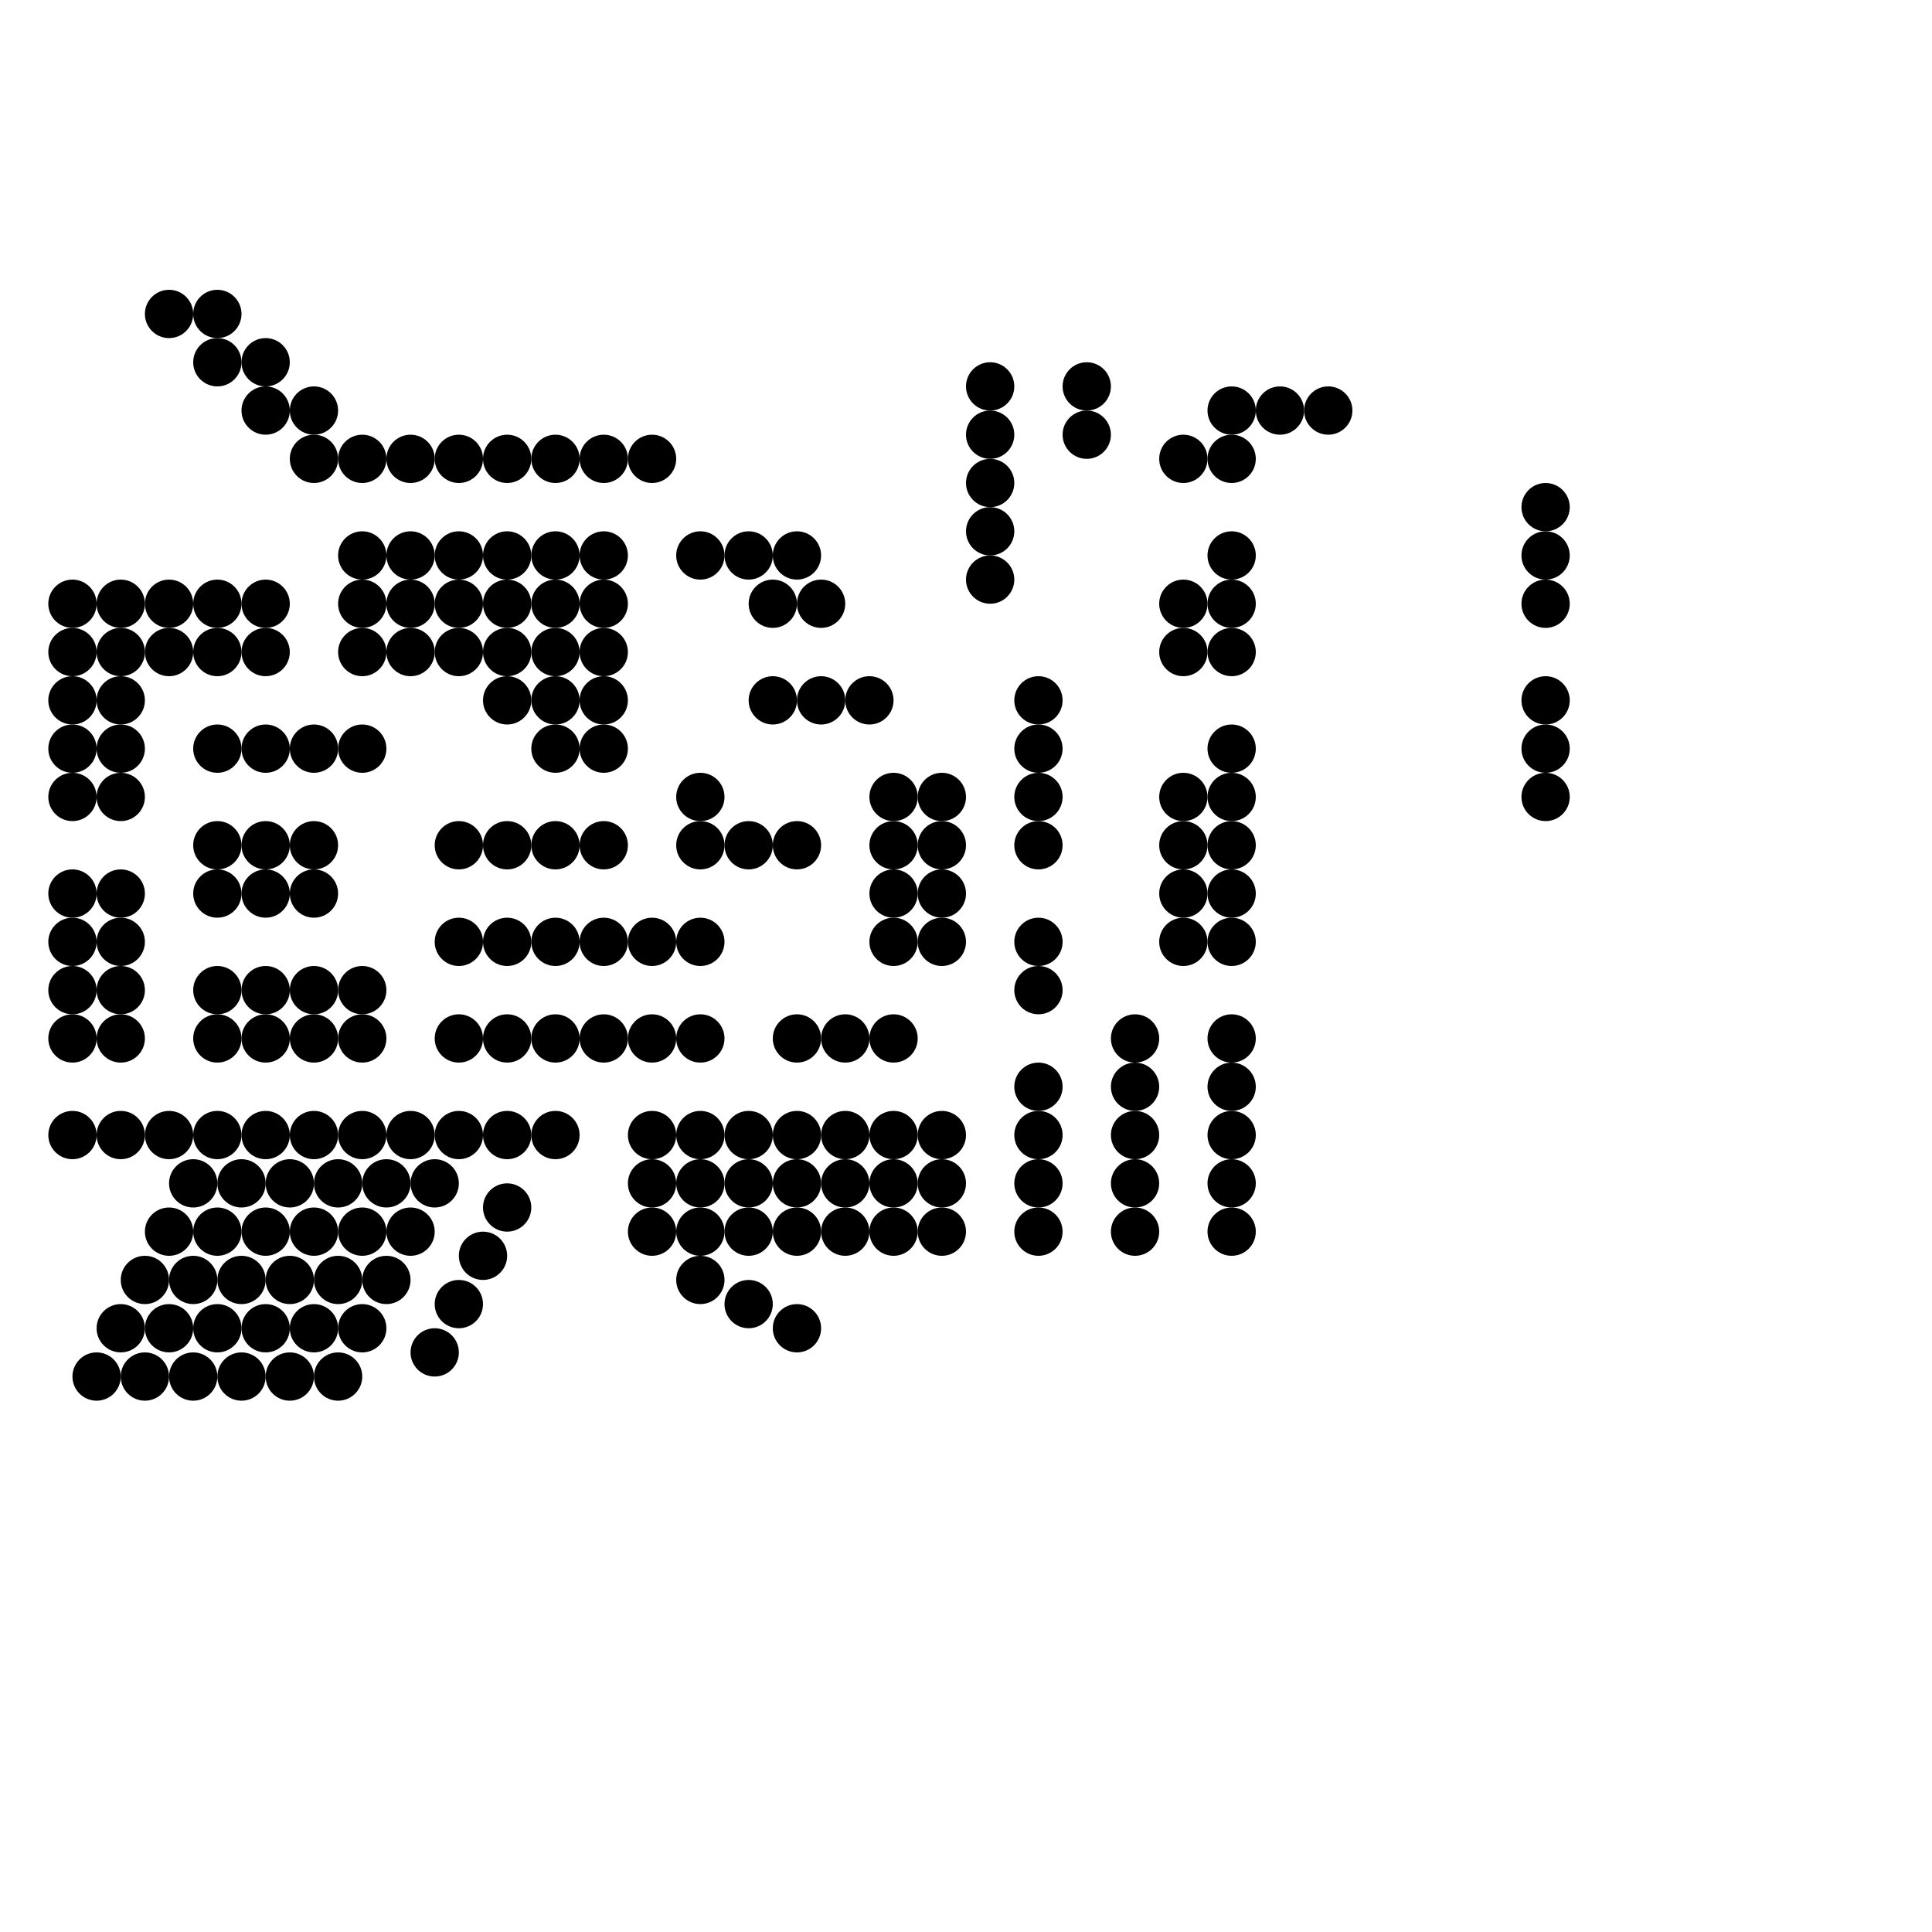 
<svg version="1.1" xmlns="http://www.w3.org/2000/svg" viewBox="0 0 80 80">
<style>line { stroke-width: 1; fill: none; stroke-linecap: round; stroke-linejoin: round; } .c0 { stroke: #000000 }</style><circle cx="25" cy="23" r="1" fill="#000000" /><circle cx="64" cy="23" r="1" fill="#000000" /><circle cx="35" cy="51" r="1" fill="#000000" /><circle cx="11" cy="51" r="1" fill="#000000" /><circle cx="39" cy="33" r="1" fill="#000000" /><circle cx="23" cy="25" r="1" fill="#000000" /><circle cx="39" cy="51" r="1" fill="#000000" /><circle cx="3" cy="31" r="1" fill="#000000" /><circle cx="31" cy="47" r="1" fill="#000000" /><circle cx="37" cy="33" r="1" fill="#000000" /><circle cx="23" cy="43" r="1" fill="#000000" /><circle cx="6" cy="57" r="1" fill="#000000" /><circle cx="5" cy="37" r="1" fill="#000000" /><circle cx="41" cy="24" r="1" fill="#000000" /><circle cx="51" cy="25" r="1" fill="#000000" /><circle cx="9" cy="35" r="1" fill="#000000" /><circle cx="13" cy="17" r="1" fill="#000000" /><circle cx="14" cy="49" r="1" fill="#000000" /><circle cx="27" cy="43" r="1" fill="#000000" /><circle cx="15" cy="23" r="1" fill="#000000" /><circle cx="4" cy="57" r="1" fill="#000000" /><circle cx="19" cy="39" r="1" fill="#000000" /><circle cx="25" cy="25" r="1" fill="#000000" /><circle cx="13" cy="35" r="1" fill="#000000" /><circle cx="43" cy="39" r="1" fill="#000000" /><circle cx="17" cy="51" r="1" fill="#000000" /><circle cx="49" cy="25" r="1" fill="#000000" /><circle cx="33" cy="47" r="1" fill="#000000" /><circle cx="25" cy="43" r="1" fill="#000000" /><circle cx="8" cy="57" r="1" fill="#000000" /><circle cx="64" cy="25" r="1" fill="#000000" /><circle cx="39" cy="35" r="1" fill="#000000" /><circle cx="16" cy="49" r="1" fill="#000000" /><circle cx="23" cy="27" r="1" fill="#000000" /><circle cx="29" cy="43" r="1" fill="#000000" /><circle cx="17" cy="23" r="1" fill="#000000" /><circle cx="21" cy="39" r="1" fill="#000000" /><circle cx="3" cy="33" r="1" fill="#000000" /><circle cx="31" cy="49" r="1" fill="#000000" /><circle cx="37" cy="35" r="1" fill="#000000" /><circle cx="51" cy="27" r="1" fill="#000000" /><circle cx="5" cy="39" r="1" fill="#000000" /><circle cx="13" cy="19" r="1" fill="#000000" /><circle cx="15" cy="25" r="1" fill="#000000" /><circle cx="25" cy="27" r="1" fill="#000000" /><circle cx="13" cy="37" r="1" fill="#000000" /><circle cx="11" cy="37" r="1" fill="#000000" /><circle cx="33" cy="49" r="1" fill="#000000" /><circle cx="11" cy="55" r="1" fill="#000000" /><circle cx="39" cy="37" r="1" fill="#000000" /><circle cx="49" cy="39" r="1" fill="#000000" /><circle cx="23" cy="29" r="1" fill="#000000" /><circle cx="15" cy="55" r="1" fill="#000000" /><circle cx="31" cy="51" r="1" fill="#000000" /><circle cx="7" cy="51" r="1" fill="#000000" /><circle cx="21" cy="50" r="1" fill="#000000" /><circle cx="23" cy="47" r="1" fill="#000000" /><circle cx="32" cy="25" r="1" fill="#000000" /><circle cx="27" cy="47" r="1" fill="#000000" /><circle cx="25" cy="29" r="1" fill="#000000" /><circle cx="19" cy="43" r="1" fill="#000000" /><circle cx="10" cy="49" r="1" fill="#000000" /><circle cx="9" cy="51" r="1" fill="#000000" /><circle cx="45" cy="16" r="1" fill="#000000" /><circle cx="34" cy="25" r="1" fill="#000000" /><circle cx="21" cy="25" r="1" fill="#000000" /><circle cx="39" cy="39" r="1" fill="#000000" /><circle cx="31" cy="35" r="1" fill="#000000" /><circle cx="13" cy="51" r="1" fill="#000000" /><circle cx="23" cy="31" r="1" fill="#000000" /><circle cx="29" cy="47" r="1" fill="#000000" /><circle cx="5" cy="25" r="1" fill="#000000" /><circle cx="21" cy="43" r="1" fill="#000000" /><circle cx="3" cy="37" r="1" fill="#000000" /><circle cx="12" cy="49" r="1" fill="#000000" /><circle cx="19" cy="27" r="1" fill="#000000" /><circle cx="47" cy="43" r="1" fill="#000000" /><circle cx="33" cy="35" r="1" fill="#000000" /><circle cx="27" cy="49" r="1" fill="#000000" /><circle cx="37" cy="51" r="1" fill="#000000" /><circle cx="25" cy="31" r="1" fill="#000000" /><circle cx="51" cy="43" r="1" fill="#000000" /><circle cx="11" cy="41" r="1" fill="#000000" /><circle cx="5" cy="55" r="1" fill="#000000" /><circle cx="19" cy="54" r="1" fill="#000000" /><circle cx="45" cy="18" r="1" fill="#000000" /><circle cx="21" cy="27" r="1" fill="#000000" /><circle cx="15" cy="41" r="1" fill="#000000" /><circle cx="29" cy="49" r="1" fill="#000000" /><circle cx="7" cy="55" r="1" fill="#000000" /><circle cx="47" cy="45" r="1" fill="#000000" /><circle cx="11" cy="25" r="1" fill="#000000" /><circle cx="9" cy="37" r="1" fill="#000000" /><circle cx="27" cy="51" r="1" fill="#000000" /><circle cx="19" cy="47" r="1" fill="#000000" /><circle cx="51" cy="45" r="1" fill="#000000" /><circle cx="11" cy="43" r="1" fill="#000000" /><circle cx="49" cy="27" r="1" fill="#000000" /><circle cx="43" cy="41" r="1" fill="#000000" /><circle cx="9" cy="55" r="1" fill="#000000" /><circle cx="29" cy="33" r="1" fill="#000000" /><circle cx="21" cy="29" r="1" fill="#000000" /><circle cx="15" cy="43" r="1" fill="#000000" /><circle cx="13" cy="55" r="1" fill="#000000" /><circle cx="23" cy="35" r="1" fill="#000000" /><circle cx="29" cy="51" r="1" fill="#000000" /><circle cx="41" cy="16" r="1" fill="#000000" /><circle cx="21" cy="47" r="1" fill="#000000" /><circle cx="36" cy="29" r="1" fill="#000000" /><circle cx="17" cy="25" r="1" fill="#000000" /><circle cx="37" cy="37" r="1" fill="#000000" /><circle cx="47" cy="47" r="1" fill="#000000" /><circle cx="11" cy="27" r="1" fill="#000000" /><circle cx="5" cy="41" r="1" fill="#000000" /><circle cx="14" cy="53" r="1" fill="#000000" /><circle cx="25" cy="35" r="1" fill="#000000" /><circle cx="8" cy="49" r="1" fill="#000000" /><circle cx="51" cy="47" r="1" fill="#000000" /><circle cx="15" cy="27" r="1" fill="#000000" /><circle cx="31" cy="23" r="1" fill="#000000" /><circle cx="23" cy="19" r="1" fill="#000000" /><circle cx="29" cy="35" r="1" fill="#000000" /><circle cx="55" cy="17" r="1" fill="#000000" /><circle cx="33" cy="51" r="1" fill="#000000" /><circle cx="3" cy="25" r="1" fill="#000000" /><circle cx="64" cy="29" r="1" fill="#000000" /><circle cx="27" cy="19" r="1" fill="#000000" /><circle cx="16" cy="53" r="1" fill="#000000" /><circle cx="41" cy="18" r="1" fill="#000000" /><circle cx="17" cy="27" r="1" fill="#000000" /><circle cx="33" cy="23" r="1" fill="#000000" /><circle cx="37" cy="39" r="1" fill="#000000" /><circle cx="25" cy="19" r="1" fill="#000000" /><circle cx="47" cy="49" r="1" fill="#000000" /><circle cx="51" cy="31" r="1" fill="#000000" /><circle cx="5" cy="43" r="1" fill="#000000" /><circle cx="9" cy="41" r="1" fill="#000000" /><circle cx="51" cy="49" r="1" fill="#000000" /><circle cx="11" cy="47" r="1" fill="#000000" /><circle cx="43" cy="45" r="1" fill="#000000" /><circle cx="7" cy="25" r="1" fill="#000000" /><circle cx="13" cy="41" r="1" fill="#000000" /><circle cx="15" cy="47" r="1" fill="#000000" /><circle cx="64" cy="31" r="1" fill="#000000" /><circle cx="41" cy="20" r="1" fill="#000000" /><circle cx="5" cy="27" r="1" fill="#000000" /><circle cx="9" cy="25" r="1" fill="#000000" /><circle cx="3" cy="39" r="1" fill="#000000" /><circle cx="27" cy="39" r="1" fill="#000000" /><circle cx="19" cy="35" r="1" fill="#000000" /><circle cx="47" cy="51" r="1" fill="#000000" /><circle cx="51" cy="33" r="1" fill="#000000" /><circle cx="11" cy="31" r="1" fill="#000000" /><circle cx="17" cy="47" r="1" fill="#000000" /><circle cx="32" cy="29" r="1" fill="#000000" /><circle cx="43" cy="29" r="1" fill="#000000" /><circle cx="9" cy="43" r="1" fill="#000000" /><circle cx="14" cy="57" r="1" fill="#000000" /><circle cx="51" cy="51" r="1" fill="#000000" /><circle cx="15" cy="31" r="1" fill="#000000" /><circle cx="43" cy="47" r="1" fill="#000000" /><circle cx="49" cy="33" r="1" fill="#000000" /><circle cx="7" cy="27" r="1" fill="#000000" /><circle cx="13" cy="43" r="1" fill="#000000" /><circle cx="23" cy="23" r="1" fill="#000000" /><circle cx="35" cy="43" r="1" fill="#000000" /><circle cx="37" cy="49" r="1" fill="#000000" /><circle cx="10" cy="53" r="1" fill="#000000" /><circle cx="21" cy="35" r="1" fill="#000000" /><circle cx="33" cy="55" r="1" fill="#000000" /><circle cx="64" cy="33" r="1" fill="#000000" /><circle cx="34" cy="29" r="1" fill="#000000" /><circle cx="19" cy="19" r="1" fill="#000000" /><circle cx="51" cy="17" r="1" fill="#000000" /><circle cx="11" cy="15" r="1" fill="#000000" /><circle cx="5" cy="29" r="1" fill="#000000" /><circle cx="9" cy="27" r="1" fill="#000000" /><circle cx="3" cy="41" r="1" fill="#000000" /><circle cx="37" cy="43" r="1" fill="#000000" /><circle cx="12" cy="53" r="1" fill="#000000" /><circle cx="51" cy="35" r="1" fill="#000000" /><circle cx="5" cy="47" r="1" fill="#000000" /><circle cx="43" cy="31" r="1" fill="#000000" /><circle cx="29" cy="23" r="1" fill="#000000" /><circle cx="21" cy="19" r="1" fill="#000000" /><circle cx="49" cy="35" r="1" fill="#000000" /><circle cx="43" cy="49" r="1" fill="#000000" /><circle cx="53" cy="17" r="1" fill="#000000" /><circle cx="15" cy="51" r="1" fill="#000000" /><circle cx="7" cy="47" r="1" fill="#000000" /><circle cx="18" cy="56" r="1" fill="#000000" /><circle cx="51" cy="19" r="1" fill="#000000" /><circle cx="11" cy="17" r="1" fill="#000000" /><circle cx="5" cy="31" r="1" fill="#000000" /><circle cx="29" cy="53" r="1" fill="#000000" /><circle cx="3" cy="43" r="1" fill="#000000" /><circle cx="51" cy="37" r="1" fill="#000000" /><circle cx="11" cy="35" r="1" fill="#000000" /><circle cx="49" cy="19" r="1" fill="#000000" /><circle cx="43" cy="33" r="1" fill="#000000" /><circle cx="7" cy="13" r="1" fill="#000000" /><circle cx="9" cy="47" r="1" fill="#000000" /><circle cx="49" cy="37" r="1" fill="#000000" /><circle cx="43" cy="51" r="1" fill="#000000" /><circle cx="13" cy="47" r="1" fill="#000000" /><circle cx="35" cy="47" r="1" fill="#000000" /><circle cx="10" cy="57" r="1" fill="#000000" /><circle cx="18" cy="49" r="1" fill="#000000" /><circle cx="39" cy="47" r="1" fill="#000000" /><circle cx="9" cy="13" r="1" fill="#000000" /><circle cx="3" cy="27" r="1" fill="#000000" /><circle cx="19" cy="23" r="1" fill="#000000" /><circle cx="23" cy="39" r="1" fill="#000000" /><circle cx="6" cy="53" r="1" fill="#000000" /><circle cx="5" cy="33" r="1" fill="#000000" /><circle cx="20" cy="52" r="1" fill="#000000" /><circle cx="9" cy="31" r="1" fill="#000000" /><circle cx="37" cy="47" r="1" fill="#000000" /><circle cx="12" cy="57" r="1" fill="#000000" /><circle cx="51" cy="39" r="1" fill="#000000" /><circle cx="15" cy="19" r="1" fill="#000000" /><circle cx="43" cy="35" r="1" fill="#000000" /><circle cx="13" cy="31" r="1" fill="#000000" /><circle cx="33" cy="43" r="1" fill="#000000" /><circle cx="21" cy="23" r="1" fill="#000000" /><circle cx="25" cy="39" r="1" fill="#000000" /><circle cx="8" cy="53" r="1" fill="#000000" /><circle cx="64" cy="21" r="1" fill="#000000" /><circle cx="35" cy="49" r="1" fill="#000000" /><circle cx="29" cy="39" r="1" fill="#000000" /><circle cx="17" cy="19" r="1" fill="#000000" /><circle cx="39" cy="49" r="1" fill="#000000" /><circle cx="9" cy="15" r="1" fill="#000000" /><circle cx="3" cy="29" r="1" fill="#000000" /><circle cx="19" cy="25" r="1" fill="#000000" /><circle cx="51" cy="23" r="1" fill="#000000" /><circle cx="31" cy="54" r="1" fill="#000000" /><circle cx="41" cy="22" r="1" fill="#000000" /><circle cx="3" cy="47" r="1" fill="#000000" />


</svg>

